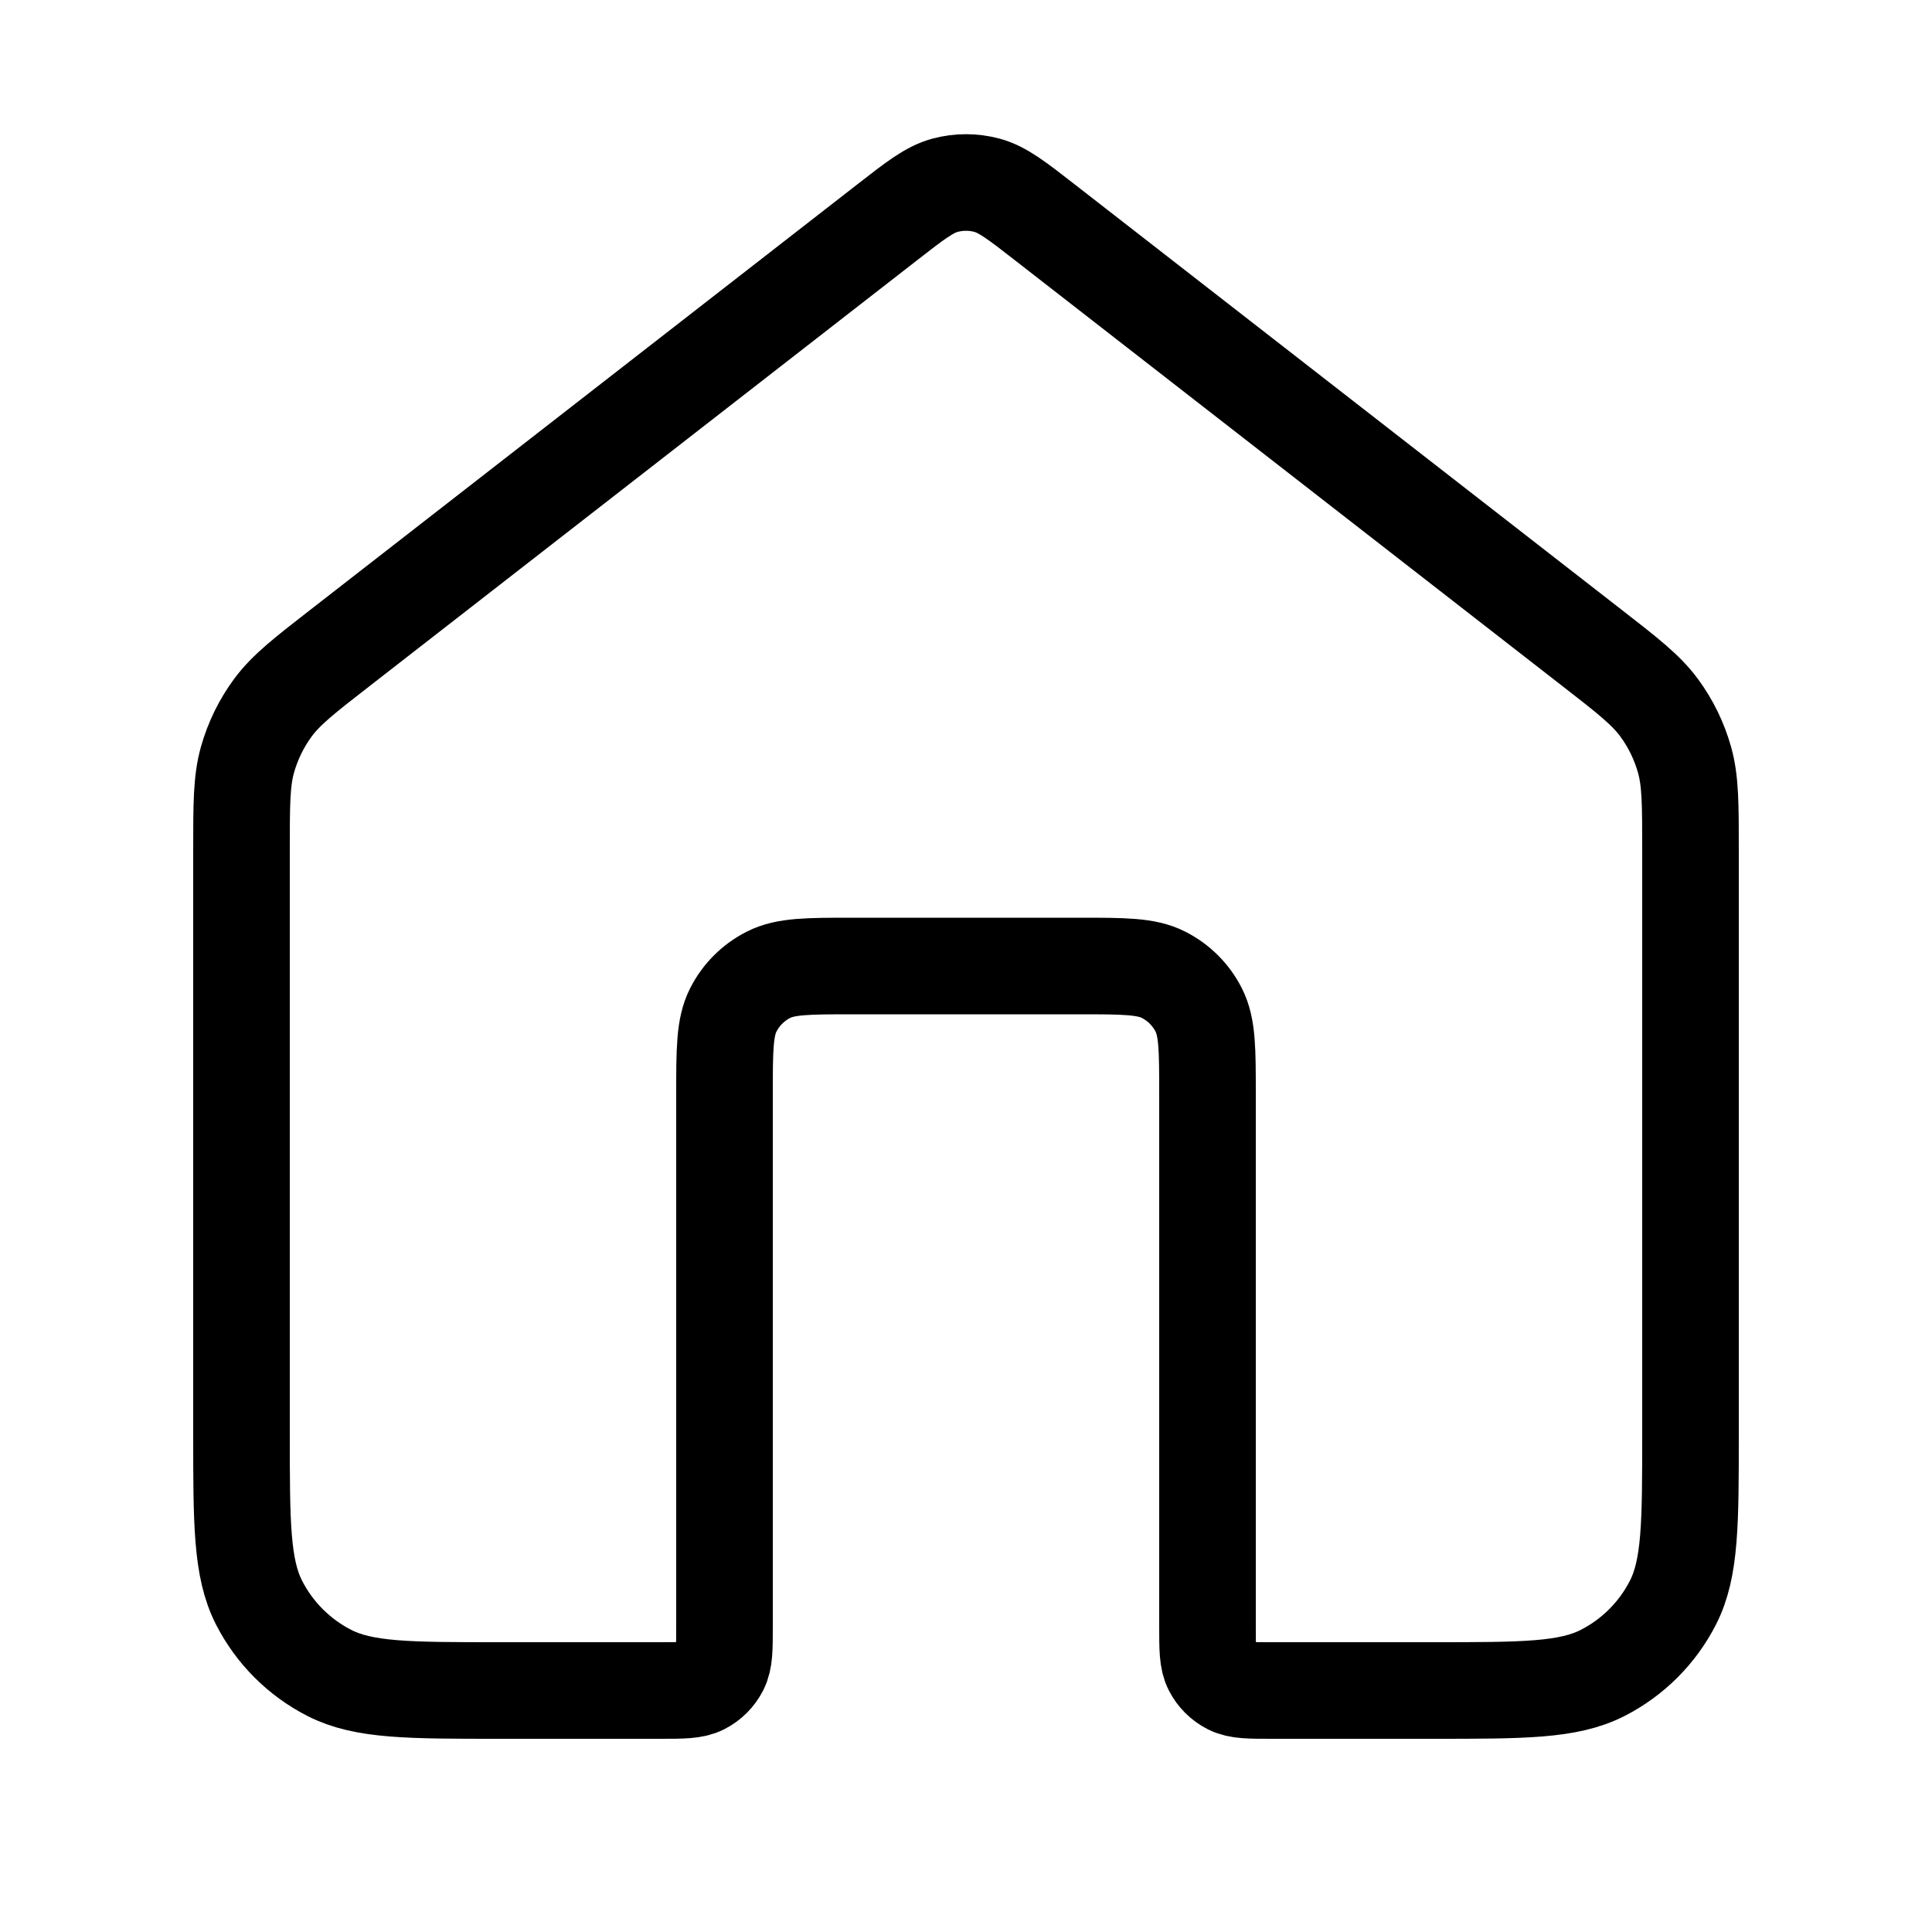 <svg width="40" height="40" viewBox="0 0 40 40" fill="none" xmlns="http://www.w3.org/2000/svg">
<path d="M21.637 4.607C21.052 4.151 20.759 3.924 20.436 3.836C20.15 3.759 19.85 3.759 19.564 3.836C19.241 3.924 18.948 4.151 18.363 4.607L7.059 13.399C6.303 13.986 5.926 14.28 5.653 14.648C5.412 14.974 5.233 15.341 5.123 15.732C5 16.172 5 16.651 5 17.608V29.667C5 31.534 5 32.467 5.363 33.18C5.683 33.807 6.193 34.317 6.82 34.637C7.533 35 8.466 35 10.333 35H13.667C14.133 35 14.367 35 14.545 34.909C14.702 34.829 14.829 34.702 14.909 34.545C15 34.367 15 34.133 15 33.667V22.667C15 21.733 15 21.267 15.182 20.91C15.341 20.596 15.596 20.341 15.91 20.182C16.267 20 16.733 20 17.667 20H22.333C23.267 20 23.733 20 24.09 20.182C24.404 20.341 24.659 20.596 24.818 20.91C25 21.267 25 21.733 25 22.667V33.667C25 34.133 25 34.367 25.091 34.545C25.171 34.702 25.298 34.829 25.455 34.909C25.633 35 25.867 35 26.333 35H29.667C31.534 35 32.467 35 33.18 34.637C33.807 34.317 34.317 33.807 34.637 33.18C35 32.467 35 31.534 35 29.667V17.608C35 16.651 35 16.172 34.877 15.732C34.767 15.341 34.588 14.974 34.347 14.648C34.074 14.28 33.697 13.986 32.941 13.399L21.637 4.607Z" stroke="black" stroke-width="2" stroke-linecap="round" stroke-linejoin="round"/>
</svg>
